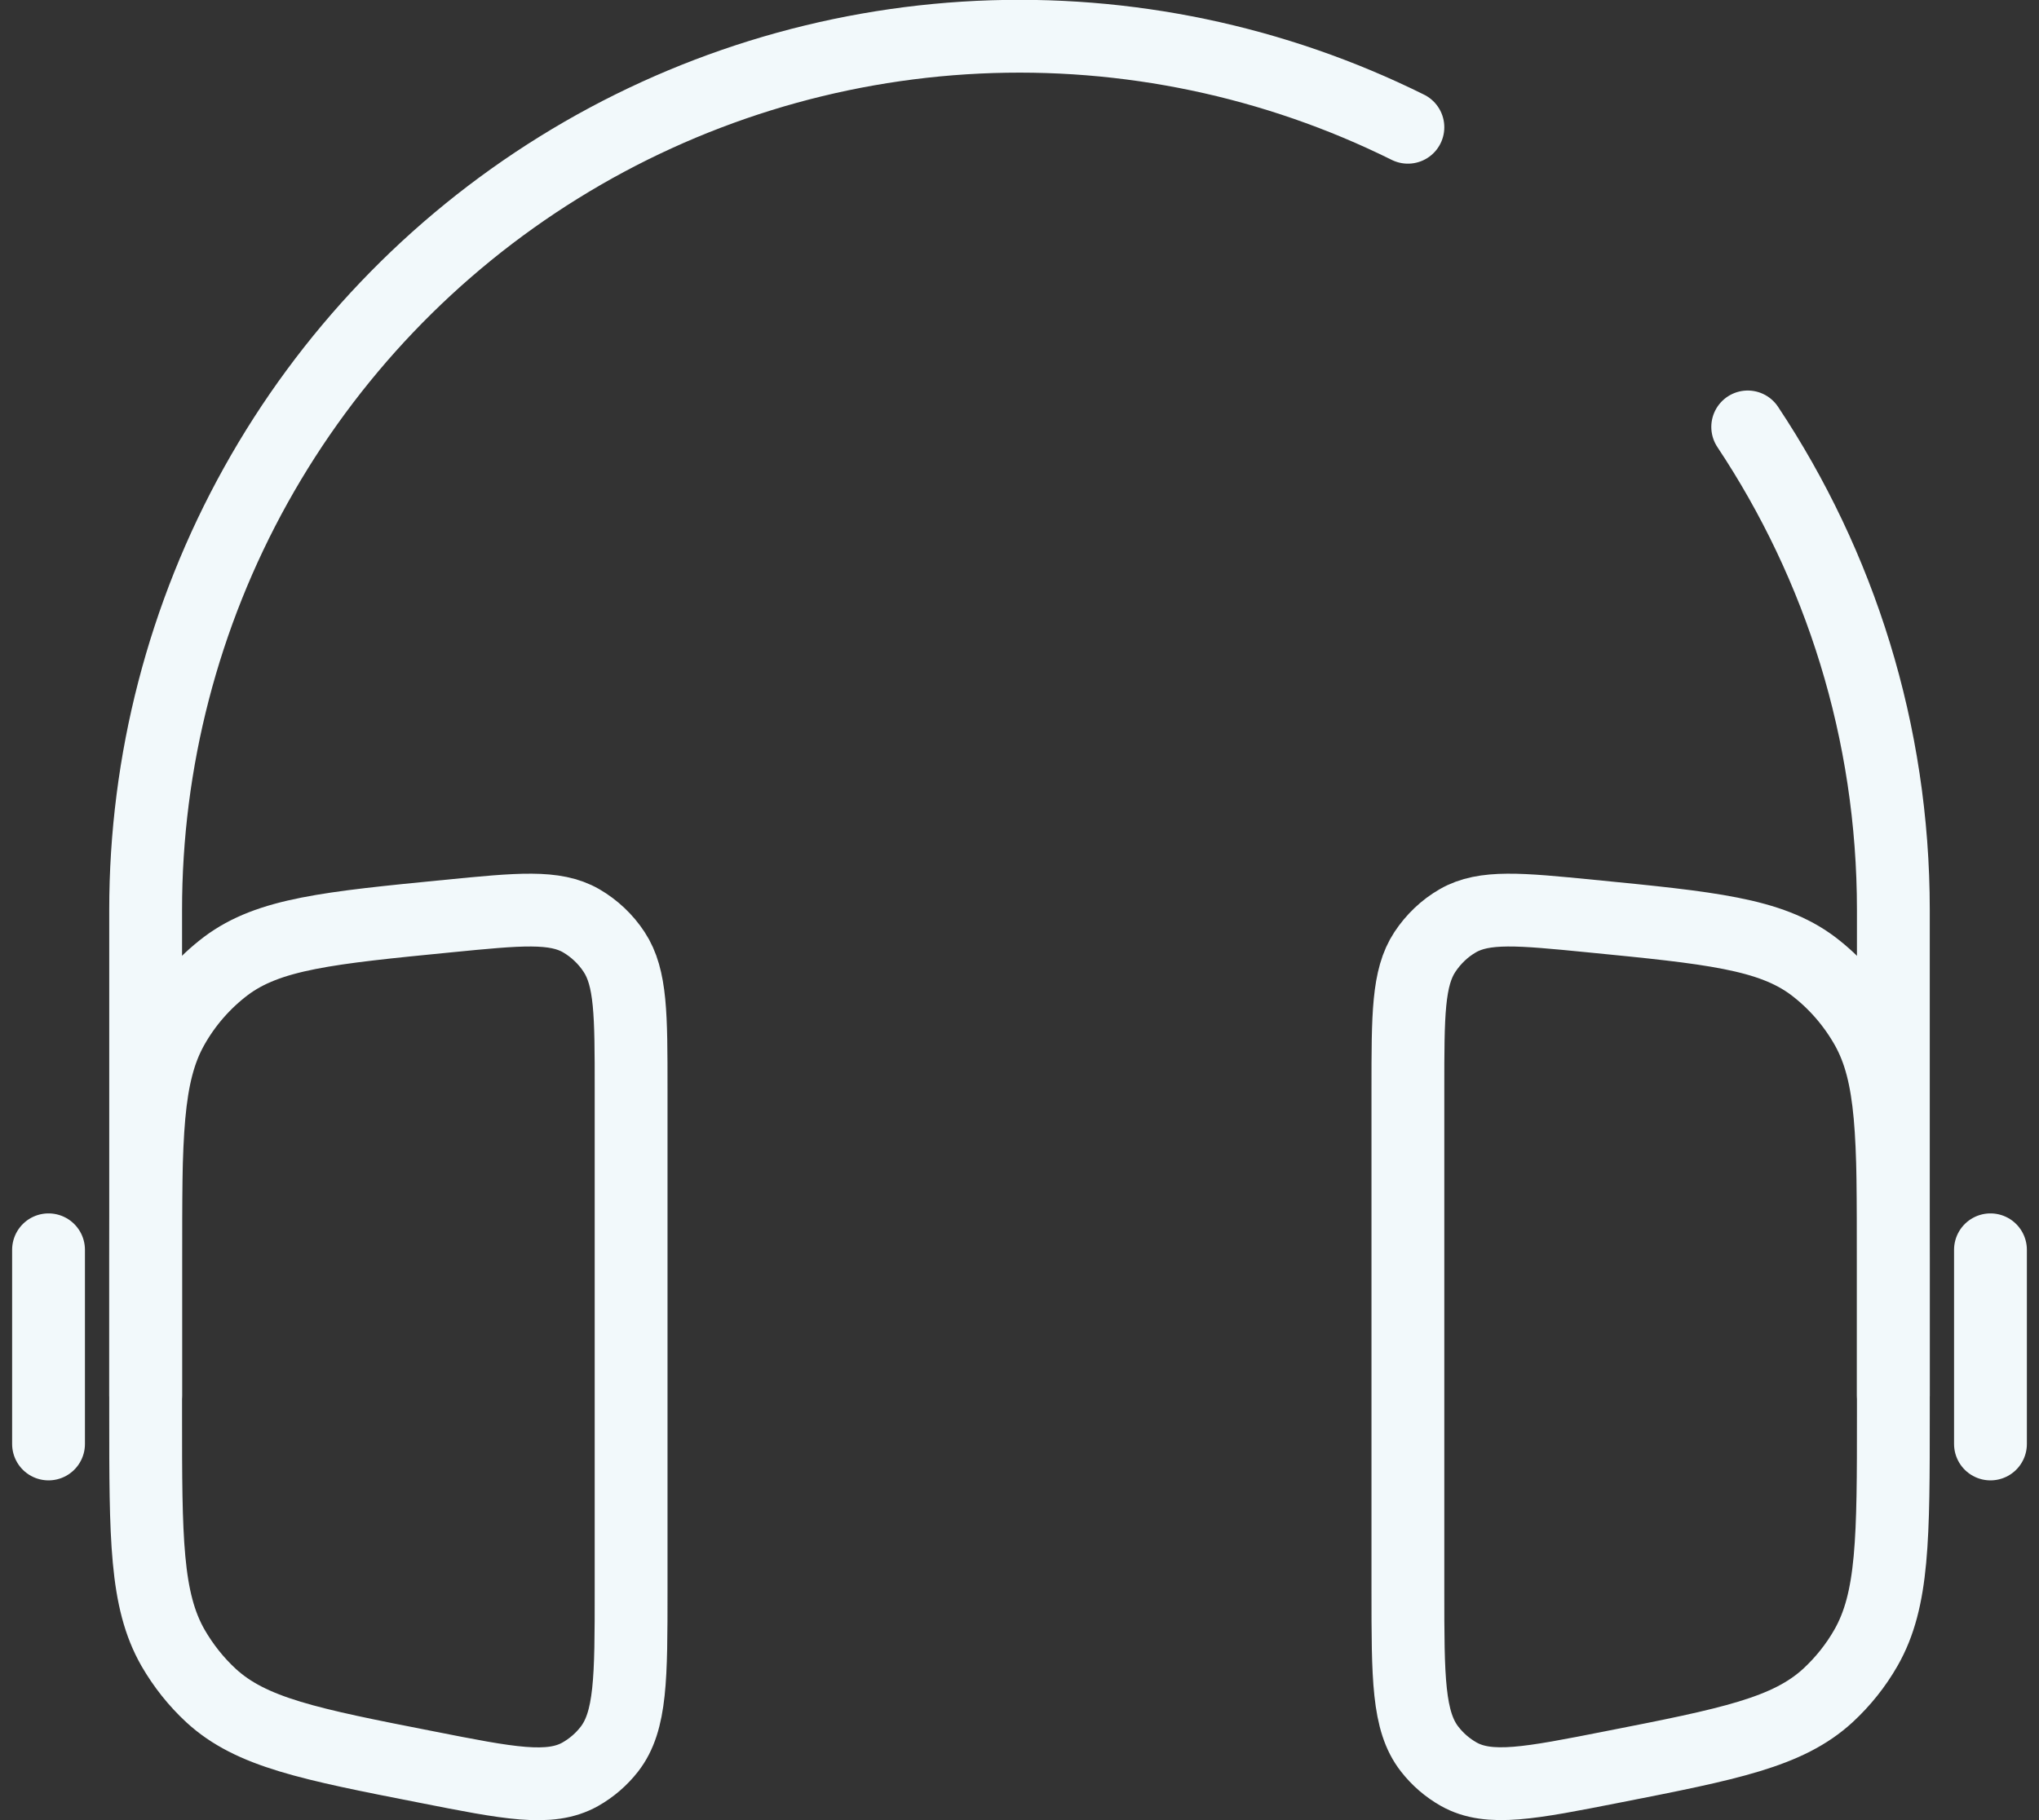 <?xml version="1.0" encoding="UTF-8"?>
<svg xmlns="http://www.w3.org/2000/svg" width="56" height="50" viewBox="0 0 56 50" fill="none">
  <rect x="0" y="0" width="56" height="50" fill="#333333" stroke="none"/>
  <path d="M52 38.333V25C52 20.093 50.528 15.531 48 11.728M4 38.333V25C3.999 20.915 5.041 16.897 7.027 13.328C9.013 9.758 11.878 6.754 15.349 4.601C18.82 2.447 22.784 1.216 26.865 1.022C30.945 0.829 35.007 1.68 38.667 3.496M54.667 34.333V39.667M1.333 34.333V39.667" stroke="#F2F9FB" stroke-width="2" stroke-linecap="round"></path>
  <path d="M17.333 29.92C17.333 27.88 17.333 26.861 16.867 26.152C16.636 25.799 16.325 25.505 15.96 25.293C15.237 24.877 14.261 24.973 12.312 25.165C9.027 25.488 7.384 25.651 6.205 26.536C5.606 26.99 5.107 27.561 4.739 28.216C4 29.525 4 31.24 4 34.677V38.851C4 42.251 4 43.952 4.752 45.267C5.035 45.757 5.387 46.2 5.797 46.579C6.899 47.592 8.501 47.912 11.712 48.541C13.971 48.987 15.101 49.211 15.936 48.741C16.246 48.566 16.518 48.331 16.736 48.051C17.333 47.283 17.333 46.088 17.333 43.693V29.92ZM38.667 29.92C38.667 27.88 38.667 26.861 39.133 26.152C39.368 25.797 39.677 25.501 40.04 25.293C40.763 24.877 41.739 24.973 43.688 25.165C46.973 25.488 48.616 25.651 49.795 26.536C50.389 26.987 50.888 27.557 51.261 28.216C52 29.523 52 31.237 52 34.675V38.848C52 42.248 52 43.949 51.248 45.264C50.968 45.755 50.613 46.197 50.203 46.576C49.101 47.589 47.499 47.909 44.288 48.539C42.029 48.984 40.899 49.208 40.064 48.739C39.754 48.564 39.482 48.329 39.264 48.048C38.667 47.283 38.667 46.088 38.667 43.693V29.92Z" stroke="#F2F9FB" stroke-width="2"></path>
</svg>
